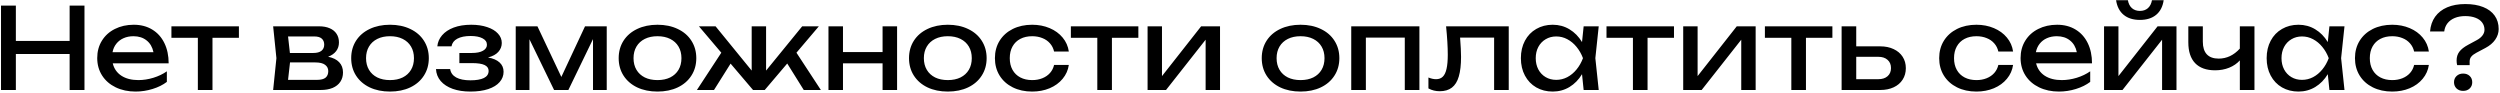 <?xml version="1.0" encoding="UTF-8"?> <svg xmlns="http://www.w3.org/2000/svg" width="889" height="33" viewBox="0 0 889 33" fill="none"><path d="M24.76 14.56V2H30.04V32H24.76V19.2H5.64V32H0.36V2H5.64V14.56H24.76ZM40.094 22.52C40.547 24.4 41.567 25.867 43.154 26.92C44.754 27.96 46.774 28.48 49.214 28.48C50.96 28.48 52.734 28.207 54.534 27.66C56.347 27.1 57.947 26.333 59.334 25.36V29.12C57.934 30.187 56.24 31.027 54.254 31.64C52.28 32.253 50.267 32.56 48.214 32.56C45.587 32.56 43.234 32.06 41.154 31.06C39.087 30.06 37.474 28.66 36.314 26.86C35.154 25.047 34.574 22.973 34.574 20.64C34.574 18.32 35.127 16.267 36.234 14.48C37.34 12.68 38.88 11.287 40.854 10.3C42.827 9.3 45.067 8.8 47.574 8.8C50.067 8.8 52.247 9.367 54.114 10.5C55.994 11.633 57.44 13.24 58.454 15.32C59.467 17.387 59.974 19.787 59.974 22.52H40.094ZM47.454 12.88C46.147 12.88 44.974 13.113 43.934 13.58C42.907 14.033 42.054 14.687 41.374 15.54C40.694 16.393 40.24 17.4 40.014 18.56H54.574C54.2 16.76 53.387 15.367 52.134 14.38C50.894 13.38 49.334 12.88 47.454 12.88ZM60.958 9.36H84.957V13.44H75.558V32H70.358V13.44H60.958V9.36ZM116.671 20.18C118.404 20.527 119.717 21.173 120.611 22.12C121.517 23.067 121.971 24.28 121.971 25.76C121.971 27.04 121.651 28.153 121.011 29.1C120.384 30.033 119.477 30.753 118.291 31.26C117.104 31.753 115.691 32 114.051 32H97.131L98.291 20.68L97.131 9.36H113.531C114.971 9.36 116.217 9.593 117.271 10.06C118.324 10.513 119.131 11.173 119.691 12.04C120.251 12.893 120.531 13.907 120.531 15.08C120.531 16.28 120.197 17.313 119.531 18.18C118.864 19.047 117.911 19.713 116.671 20.18ZM115.291 15.88C115.291 14.973 115.004 14.26 114.431 13.74C113.857 13.22 112.957 12.96 111.731 12.96H102.431L103.091 18.84H111.371C112.691 18.84 113.671 18.58 114.311 18.06C114.964 17.527 115.291 16.8 115.291 15.88ZM112.731 28.4C114.117 28.4 115.131 28.14 115.771 27.62C116.411 27.087 116.731 26.307 116.731 25.28C116.731 24.347 116.351 23.6 115.591 23.04C114.844 22.48 113.691 22.2 112.131 22.2H103.131L102.431 28.4H112.731ZM138.686 32.56C135.966 32.56 133.56 32.067 131.466 31.08C129.386 30.08 127.766 28.68 126.606 26.88C125.46 25.08 124.886 23.013 124.886 20.68C124.886 18.347 125.46 16.28 126.606 14.48C127.766 12.68 129.386 11.287 131.466 10.3C133.56 9.3 135.966 8.8 138.686 8.8C141.406 8.8 143.806 9.3 145.886 10.3C147.98 11.287 149.6 12.68 150.746 14.48C151.906 16.28 152.486 18.347 152.486 20.68C152.486 23.013 151.906 25.08 150.746 26.88C149.6 28.68 147.98 30.08 145.886 31.08C143.806 32.067 141.406 32.56 138.686 32.56ZM138.686 28.48C140.42 28.48 141.926 28.167 143.206 27.54C144.486 26.9 145.473 25.993 146.166 24.82C146.86 23.647 147.206 22.267 147.206 20.68C147.206 19.107 146.86 17.733 146.166 16.56C145.473 15.387 144.486 14.48 143.206 13.84C141.926 13.2 140.42 12.88 138.686 12.88C136.953 12.88 135.446 13.2 134.166 13.84C132.886 14.48 131.9 15.387 131.206 16.56C130.513 17.733 130.166 19.107 130.166 20.68C130.166 22.267 130.513 23.647 131.206 24.82C131.9 25.993 132.886 26.9 134.166 27.54C135.446 28.167 136.953 28.48 138.686 28.48ZM173.533 20.44C175.32 20.747 176.686 21.333 177.633 22.2C178.593 23.067 179.073 24.173 179.073 25.52C179.073 26.893 178.606 28.113 177.673 29.18C176.753 30.247 175.4 31.08 173.613 31.68C171.84 32.267 169.726 32.56 167.273 32.56C164.9 32.56 162.806 32.24 160.993 31.6C159.18 30.947 157.753 30.02 156.713 28.82C155.686 27.62 155.126 26.2 155.033 24.56H160.073C160.273 25.867 160.986 26.86 162.213 27.54C163.453 28.22 165.14 28.56 167.273 28.56C169.353 28.56 170.953 28.287 172.073 27.74C173.193 27.18 173.753 26.333 173.753 25.2C173.753 24.267 173.273 23.573 172.313 23.12C171.366 22.667 169.873 22.44 167.833 22.44H163.353V18.84H167.713C169.486 18.84 170.833 18.573 171.753 18.04C172.686 17.507 173.153 16.8 173.153 15.92C173.153 14.92 172.626 14.153 171.573 13.62C170.533 13.073 169.126 12.8 167.353 12.8C165.406 12.8 163.84 13.113 162.653 13.74C161.466 14.367 160.766 15.28 160.553 16.48H155.513C155.646 15.027 156.206 13.72 157.193 12.56C158.193 11.387 159.573 10.467 161.333 9.8C163.106 9.133 165.18 8.8 167.553 8.8C169.713 8.8 171.613 9.08 173.253 9.64C174.906 10.187 176.18 10.953 177.073 11.94C177.98 12.913 178.433 14.027 178.433 15.28C178.433 16.48 178.02 17.54 177.193 18.46C176.38 19.367 175.16 20.027 173.533 20.44ZM199.613 27.36L208.033 9.36H215.753V32H210.873V13.9L202.113 32H197.033L188.273 13.96V32H183.393V9.36H191.113L199.613 27.36ZM233.803 32.56C231.083 32.56 228.677 32.067 226.583 31.08C224.503 30.08 222.883 28.68 221.723 26.88C220.577 25.08 220.003 23.013 220.003 20.68C220.003 18.347 220.577 16.28 221.723 14.48C222.883 12.68 224.503 11.287 226.583 10.3C228.677 9.3 231.083 8.8 233.803 8.8C236.523 8.8 238.923 9.3 241.003 10.3C243.097 11.287 244.717 12.68 245.863 14.48C247.023 16.28 247.603 18.347 247.603 20.68C247.603 23.013 247.023 25.08 245.863 26.88C244.717 28.68 243.097 30.08 241.003 31.08C238.923 32.067 236.523 32.56 233.803 32.56ZM233.803 28.48C235.537 28.48 237.043 28.167 238.323 27.54C239.603 26.9 240.59 25.993 241.283 24.82C241.977 23.647 242.323 22.267 242.323 20.68C242.323 19.107 241.977 17.733 241.283 16.56C240.59 15.387 239.603 14.48 238.323 13.84C237.043 13.2 235.537 12.88 233.803 12.88C232.07 12.88 230.563 13.2 229.283 13.84C228.003 14.48 227.017 15.387 226.323 16.56C225.63 17.733 225.283 19.107 225.283 20.68C225.283 22.267 225.63 23.647 226.323 24.82C227.017 25.993 228.003 26.9 229.283 27.54C230.563 28.167 232.07 28.48 233.803 28.48ZM283.219 18.74L291.899 32H285.819L279.939 22.58L271.939 32H267.779L259.799 22.62L253.899 32H247.819L256.499 18.74L248.539 9.36H254.459L267.299 25.1V9.36H272.419V25.1L285.259 9.36H291.179L283.219 18.74ZM313.844 18.52V9.36H319.004V32H313.844V22.52H299.764V32H294.604V9.36H299.764V18.52H313.844ZM337.046 32.56C334.326 32.56 331.919 32.067 329.826 31.08C327.746 30.08 326.126 28.68 324.966 26.88C323.819 25.08 323.246 23.013 323.246 20.68C323.246 18.347 323.819 16.28 324.966 14.48C326.126 12.68 327.746 11.287 329.826 10.3C331.919 9.3 334.326 8.8 337.046 8.8C339.766 8.8 342.166 9.3 344.246 10.3C346.339 11.287 347.959 12.68 349.106 14.48C350.266 16.28 350.846 18.347 350.846 20.68C350.846 23.013 350.266 25.08 349.106 26.88C347.959 28.68 346.339 30.08 344.246 31.08C342.166 32.067 339.766 32.56 337.046 32.56ZM337.046 28.48C338.779 28.48 340.286 28.167 341.566 27.54C342.846 26.9 343.832 25.993 344.526 24.82C345.219 23.647 345.566 22.267 345.566 20.68C345.566 19.107 345.219 17.733 344.526 16.56C343.832 15.387 342.846 14.48 341.566 13.84C340.286 13.2 338.779 12.88 337.046 12.88C335.312 12.88 333.806 13.2 332.526 13.84C331.246 14.48 330.259 15.387 329.566 16.56C328.872 17.733 328.526 19.107 328.526 20.68C328.526 22.267 328.872 23.647 329.566 24.82C330.259 25.993 331.246 26.9 332.526 27.54C333.806 28.167 335.312 28.48 337.046 28.48ZM380.073 23.08C379.806 24.933 379.073 26.58 377.873 28.02C376.686 29.46 375.146 30.58 373.253 31.38C371.373 32.167 369.299 32.56 367.033 32.56C364.446 32.56 362.146 32.06 360.133 31.06C358.133 30.06 356.573 28.66 355.453 26.86C354.346 25.06 353.793 23 353.793 20.68C353.793 18.36 354.346 16.3 355.453 14.5C356.573 12.7 358.133 11.3 360.133 10.3C362.146 9.3 364.446 8.8 367.033 8.8C369.299 8.8 371.373 9.2 373.253 10C375.146 10.8 376.686 11.92 377.873 13.36C379.073 14.8 379.806 16.453 380.073 18.32H374.833C374.579 17.2 374.093 16.233 373.373 15.42C372.653 14.593 371.746 13.967 370.653 13.54C369.573 13.1 368.366 12.88 367.033 12.88C365.433 12.88 364.033 13.193 362.833 13.82C361.633 14.447 360.706 15.347 360.053 16.52C359.399 17.693 359.073 19.08 359.073 20.68C359.073 22.28 359.399 23.667 360.053 24.84C360.706 26.013 361.633 26.913 362.833 27.54C364.033 28.167 365.433 28.48 367.033 28.48C368.366 28.48 369.579 28.26 370.673 27.82C371.766 27.38 372.673 26.753 373.393 25.94C374.113 25.113 374.593 24.16 374.833 23.08H380.073ZM380.801 9.36H404.801V13.44H395.401V32H390.201V13.44H380.801V9.36ZM413.2 27.06L427.12 9.36H433.84V32H428.72V14.12L414.64 32H408.08V9.36H413.2V27.06ZM462.475 32.56C459.755 32.56 457.349 32.067 455.255 31.08C453.175 30.08 451.555 28.68 450.395 26.88C449.249 25.08 448.675 23.013 448.675 20.68C448.675 18.347 449.249 16.28 450.395 14.48C451.555 12.68 453.175 11.287 455.255 10.3C457.349 9.3 459.755 8.8 462.475 8.8C465.195 8.8 467.595 9.3 469.675 10.3C471.769 11.287 473.389 12.68 474.535 14.48C475.695 16.28 476.275 18.347 476.275 20.68C476.275 23.013 475.695 25.08 474.535 26.88C473.389 28.68 471.769 30.08 469.675 31.08C467.595 32.067 465.195 32.56 462.475 32.56ZM462.475 28.48C464.209 28.48 465.715 28.167 466.995 27.54C468.275 26.9 469.262 25.993 469.955 24.82C470.649 23.647 470.995 22.267 470.995 20.68C470.995 19.107 470.649 17.733 469.955 16.56C469.262 15.387 468.275 14.48 466.995 13.84C465.715 13.2 464.209 12.88 462.475 12.88C460.742 12.88 459.235 13.2 457.955 13.84C456.675 14.48 455.689 15.387 454.995 16.56C454.302 17.733 453.955 19.107 453.955 20.68C453.955 22.267 454.302 23.647 454.995 24.82C455.689 25.993 456.675 26.9 457.955 27.54C459.235 28.167 460.742 28.48 462.475 28.48ZM480.502 32V9.36H504.742V32H499.542V13.36H485.702V32H480.502ZM536.508 9.36V32H531.308V13.36H519.208C519.434 16.307 519.548 18.587 519.548 20.2C519.548 23.067 519.281 25.4 518.748 27.2C518.228 28.987 517.408 30.307 516.288 31.16C515.181 32.013 513.734 32.44 511.948 32.44C510.494 32.44 509.161 32.107 507.948 31.44V27.56C508.908 27.96 509.814 28.16 510.668 28.16C511.654 28.16 512.448 27.867 513.048 27.28C513.661 26.68 514.108 25.747 514.388 24.48C514.681 23.213 514.828 21.547 514.828 19.48C514.828 16.733 514.628 13.36 514.228 9.36H536.508ZM568.506 9.36L567.306 20.68L568.506 32H563.146L562.566 26.38C561.392 28.327 559.906 29.847 558.106 30.94C556.306 32.02 554.319 32.56 552.146 32.56C549.959 32.56 548.006 32.067 546.286 31.08C544.566 30.08 543.226 28.68 542.266 26.88C541.306 25.08 540.826 23.013 540.826 20.68C540.826 18.347 541.306 16.28 542.266 14.48C543.226 12.68 544.566 11.287 546.286 10.3C548.006 9.3 549.959 8.8 552.146 8.8C554.332 8.8 556.319 9.34 558.106 10.42C559.906 11.5 561.392 13.013 562.566 14.96L563.146 9.36H568.506ZM553.386 28.4C554.786 28.4 556.099 28.08 557.326 27.44C558.566 26.787 559.659 25.88 560.606 24.72C561.566 23.56 562.332 22.213 562.906 20.68C562.332 19.16 561.566 17.82 560.606 16.66C559.659 15.5 558.566 14.593 557.326 13.94C556.099 13.287 554.786 12.96 553.386 12.96C551.986 12.96 550.732 13.293 549.626 13.96C548.519 14.613 547.652 15.527 547.026 16.7C546.412 17.86 546.106 19.187 546.106 20.68C546.106 22.173 546.412 23.507 547.026 24.68C547.652 25.853 548.519 26.767 549.626 27.42C550.732 28.073 551.986 28.4 553.386 28.4ZM571.27 9.36H595.27V13.44H585.87V32H580.67V13.44H571.27V9.36ZM603.669 27.06L617.589 9.36H624.309V32H619.189V14.12L605.109 32H598.549V9.36H603.669V27.06ZM627.598 9.36H651.598V13.44H642.198V32H636.998V13.44H627.598V9.36ZM668.597 16.48C670.411 16.48 672.004 16.807 673.377 17.46C674.751 18.1 675.817 19.007 676.577 20.18C677.337 21.353 677.717 22.707 677.717 24.24C677.717 25.787 677.337 27.147 676.577 28.32C675.831 29.493 674.771 30.4 673.397 31.04C672.024 31.68 670.437 32 668.637 32H654.877V9.36H660.077V16.48H668.597ZM667.917 28.16C669.317 28.16 670.417 27.807 671.217 27.1C672.031 26.393 672.437 25.427 672.437 24.2C672.437 22.96 672.031 21.987 671.217 21.28C670.417 20.56 669.317 20.2 667.917 20.2H660.077V28.16H667.917ZM715.854 23.08C715.587 24.933 714.854 26.58 713.654 28.02C712.467 29.46 710.927 30.58 709.034 31.38C707.154 32.167 705.08 32.56 702.814 32.56C700.227 32.56 697.927 32.06 695.914 31.06C693.914 30.06 692.354 28.66 691.234 26.86C690.127 25.06 689.574 23 689.574 20.68C689.574 18.36 690.127 16.3 691.234 14.5C692.354 12.7 693.914 11.3 695.914 10.3C697.927 9.3 700.227 8.8 702.814 8.8C705.08 8.8 707.154 9.2 709.034 10C710.927 10.8 712.467 11.92 713.654 13.36C714.854 14.8 715.587 16.453 715.854 18.32H710.614C710.36 17.2 709.874 16.233 709.154 15.42C708.434 14.593 707.527 13.967 706.434 13.54C705.354 13.1 704.147 12.88 702.814 12.88C701.214 12.88 699.814 13.193 698.614 13.82C697.414 14.447 696.487 15.347 695.834 16.52C695.18 17.693 694.854 19.08 694.854 20.68C694.854 22.28 695.18 23.667 695.834 24.84C696.487 26.013 697.414 26.913 698.614 27.54C699.814 28.167 701.214 28.48 702.814 28.48C704.147 28.48 705.36 28.26 706.454 27.82C707.547 27.38 708.454 26.753 709.174 25.94C709.894 25.113 710.374 24.16 710.614 23.08H715.854ZM724.039 22.52C724.492 24.4 725.512 25.867 727.099 26.92C728.699 27.96 730.719 28.48 733.159 28.48C734.906 28.48 736.679 28.207 738.479 27.66C740.292 27.1 741.892 26.333 743.279 25.36V29.12C741.879 30.187 740.186 31.027 738.199 31.64C736.226 32.253 734.212 32.56 732.159 32.56C729.532 32.56 727.179 32.06 725.099 31.06C723.032 30.06 721.419 28.66 720.259 26.86C719.099 25.047 718.519 22.973 718.519 20.64C718.519 18.32 719.072 16.267 720.179 14.48C721.286 12.68 722.826 11.287 724.799 10.3C726.772 9.3 729.012 8.8 731.519 8.8C734.012 8.8 736.192 9.367 738.059 10.5C739.939 11.633 741.386 13.24 742.399 15.32C743.412 17.387 743.919 19.787 743.919 22.52H724.039ZM731.399 12.88C730.092 12.88 728.919 13.113 727.879 13.58C726.852 14.033 725.999 14.687 725.319 15.54C724.639 16.393 724.186 17.4 723.959 18.56H738.519C738.146 16.76 737.332 15.367 736.079 14.38C734.839 13.38 733.279 12.88 731.399 12.88ZM753.318 27.06L767.238 9.36H773.958V32H768.838V14.12L754.758 32H748.198V9.36H753.318V27.06ZM760.958 7.08C758.558 7.08 756.631 6.48 755.178 5.28C753.724 4.08 752.824 2.347 752.478 0.08H756.678C756.891 1.293 757.371 2.233 758.118 2.9C758.864 3.553 759.811 3.88 760.958 3.88C762.104 3.88 763.051 3.553 763.798 2.9C764.544 2.233 765.024 1.293 765.238 0.08H769.398C769.078 2.333 768.184 4.067 766.718 5.28C765.264 6.48 763.344 7.08 760.958 7.08ZM796.487 9.36H801.687V32H796.487V21.48C795.473 22.6 794.207 23.467 792.687 24.08C791.167 24.693 789.5 25 787.687 25C784.58 25 782.213 24.153 780.587 22.46C778.973 20.767 778.167 18.293 778.167 15.04V9.36H783.327V14.84C783.327 16.813 783.8 18.307 784.747 19.32C785.693 20.333 787.1 20.84 788.967 20.84C790.38 20.84 791.713 20.547 792.967 19.96C794.233 19.36 795.407 18.467 796.487 17.28V9.36ZM833.701 9.36L832.501 20.68L833.701 32H828.341L827.761 26.38C826.588 28.327 825.101 29.847 823.301 30.94C821.501 32.02 819.514 32.56 817.341 32.56C815.154 32.56 813.201 32.067 811.481 31.08C809.761 30.08 808.421 28.68 807.461 26.88C806.501 25.08 806.021 23.013 806.021 20.68C806.021 18.347 806.501 16.28 807.461 14.48C808.421 12.68 809.761 11.287 811.481 10.3C813.201 9.3 815.154 8.8 817.341 8.8C819.528 8.8 821.514 9.34 823.301 10.42C825.101 11.5 826.588 13.013 827.761 14.96L828.341 9.36H833.701ZM818.581 28.4C819.981 28.4 821.294 28.08 822.521 27.44C823.761 26.787 824.854 25.88 825.801 24.72C826.761 23.56 827.528 22.213 828.101 20.68C827.528 19.16 826.761 17.82 825.801 16.66C824.854 15.5 823.761 14.593 822.521 13.94C821.294 13.287 819.981 12.96 818.581 12.96C817.181 12.96 815.928 13.293 814.821 13.96C813.714 14.613 812.848 15.527 812.221 16.7C811.608 17.86 811.301 19.187 811.301 20.68C811.301 22.173 811.608 23.507 812.221 24.68C812.848 25.853 813.714 26.767 814.821 27.42C815.928 28.073 817.181 28.4 818.581 28.4ZM863.705 23.08C863.439 24.933 862.705 26.58 861.505 28.02C860.319 29.46 858.779 30.58 856.885 31.38C855.005 32.167 852.932 32.56 850.665 32.56C848.079 32.56 845.779 32.06 843.765 31.06C841.765 30.06 840.205 28.66 839.085 26.86C837.979 25.06 837.425 23 837.425 20.68C837.425 18.36 837.979 16.3 839.085 14.5C840.205 12.7 841.765 11.3 843.765 10.3C845.779 9.3 848.079 8.8 850.665 8.8C852.932 8.8 855.005 9.2 856.885 10C858.779 10.8 860.319 11.92 861.505 13.36C862.705 14.8 863.439 16.453 863.705 18.32H858.465C858.212 17.2 857.725 16.233 857.005 15.42C856.285 14.593 855.379 13.967 854.285 13.54C853.205 13.1 851.999 12.88 850.665 12.88C849.065 12.88 847.665 13.193 846.465 13.82C845.265 14.447 844.339 15.347 843.685 16.52C843.032 17.693 842.705 19.08 842.705 20.68C842.705 22.28 843.032 23.667 843.685 24.84C844.339 26.013 845.265 26.913 846.465 27.54C847.665 28.167 849.065 28.48 850.665 28.48C851.999 28.48 853.212 28.26 854.305 27.82C855.399 27.38 856.305 26.753 857.025 25.94C857.745 25.113 858.225 24.16 858.465 23.08H863.705ZM873.566 21.52C873.566 20.293 873.893 19.247 874.546 18.38C875.2 17.513 876.246 16.693 877.686 15.92L880.726 14.28C881.58 13.827 882.253 13.28 882.746 12.64C883.24 12 883.486 11.32 883.486 10.6C883.486 9.6 883.206 8.733 882.646 8C882.1 7.267 881.313 6.707 880.286 6.32C879.26 5.92 878.046 5.72 876.646 5.72C875.246 5.72 874.006 5.94 872.926 6.38C871.846 6.82 870.98 7.453 870.326 8.28C869.686 9.107 869.3 10.08 869.166 11.2H864.126C864.286 9.173 864.886 7.427 865.926 5.96C866.98 4.493 868.413 3.373 870.226 2.6C872.053 1.827 874.193 1.44 876.646 1.44C879.113 1.44 881.233 1.793 883.006 2.5C884.793 3.207 886.16 4.227 887.106 5.56C888.053 6.893 888.526 8.48 888.526 10.32C888.526 11.667 888.12 12.927 887.306 14.1C886.506 15.26 885.353 16.24 883.846 17.04L880.606 18.76C879.78 19.2 879.173 19.66 878.786 20.14C878.4 20.607 878.206 21.187 878.206 21.88V23.16H873.766C873.633 22.693 873.566 22.147 873.566 21.52ZM875.886 32.32C874.94 32.32 874.16 32.033 873.546 31.46C872.946 30.873 872.646 30.133 872.646 29.24C872.646 28.347 872.946 27.613 873.546 27.04C874.16 26.453 874.94 26.16 875.886 26.16C876.846 26.16 877.626 26.447 878.226 27.02C878.826 27.593 879.126 28.333 879.126 29.24C879.126 30.147 878.826 30.887 878.226 31.46C877.626 32.033 876.846 32.32 875.886 32.32Z" fill="black"></path></svg> 